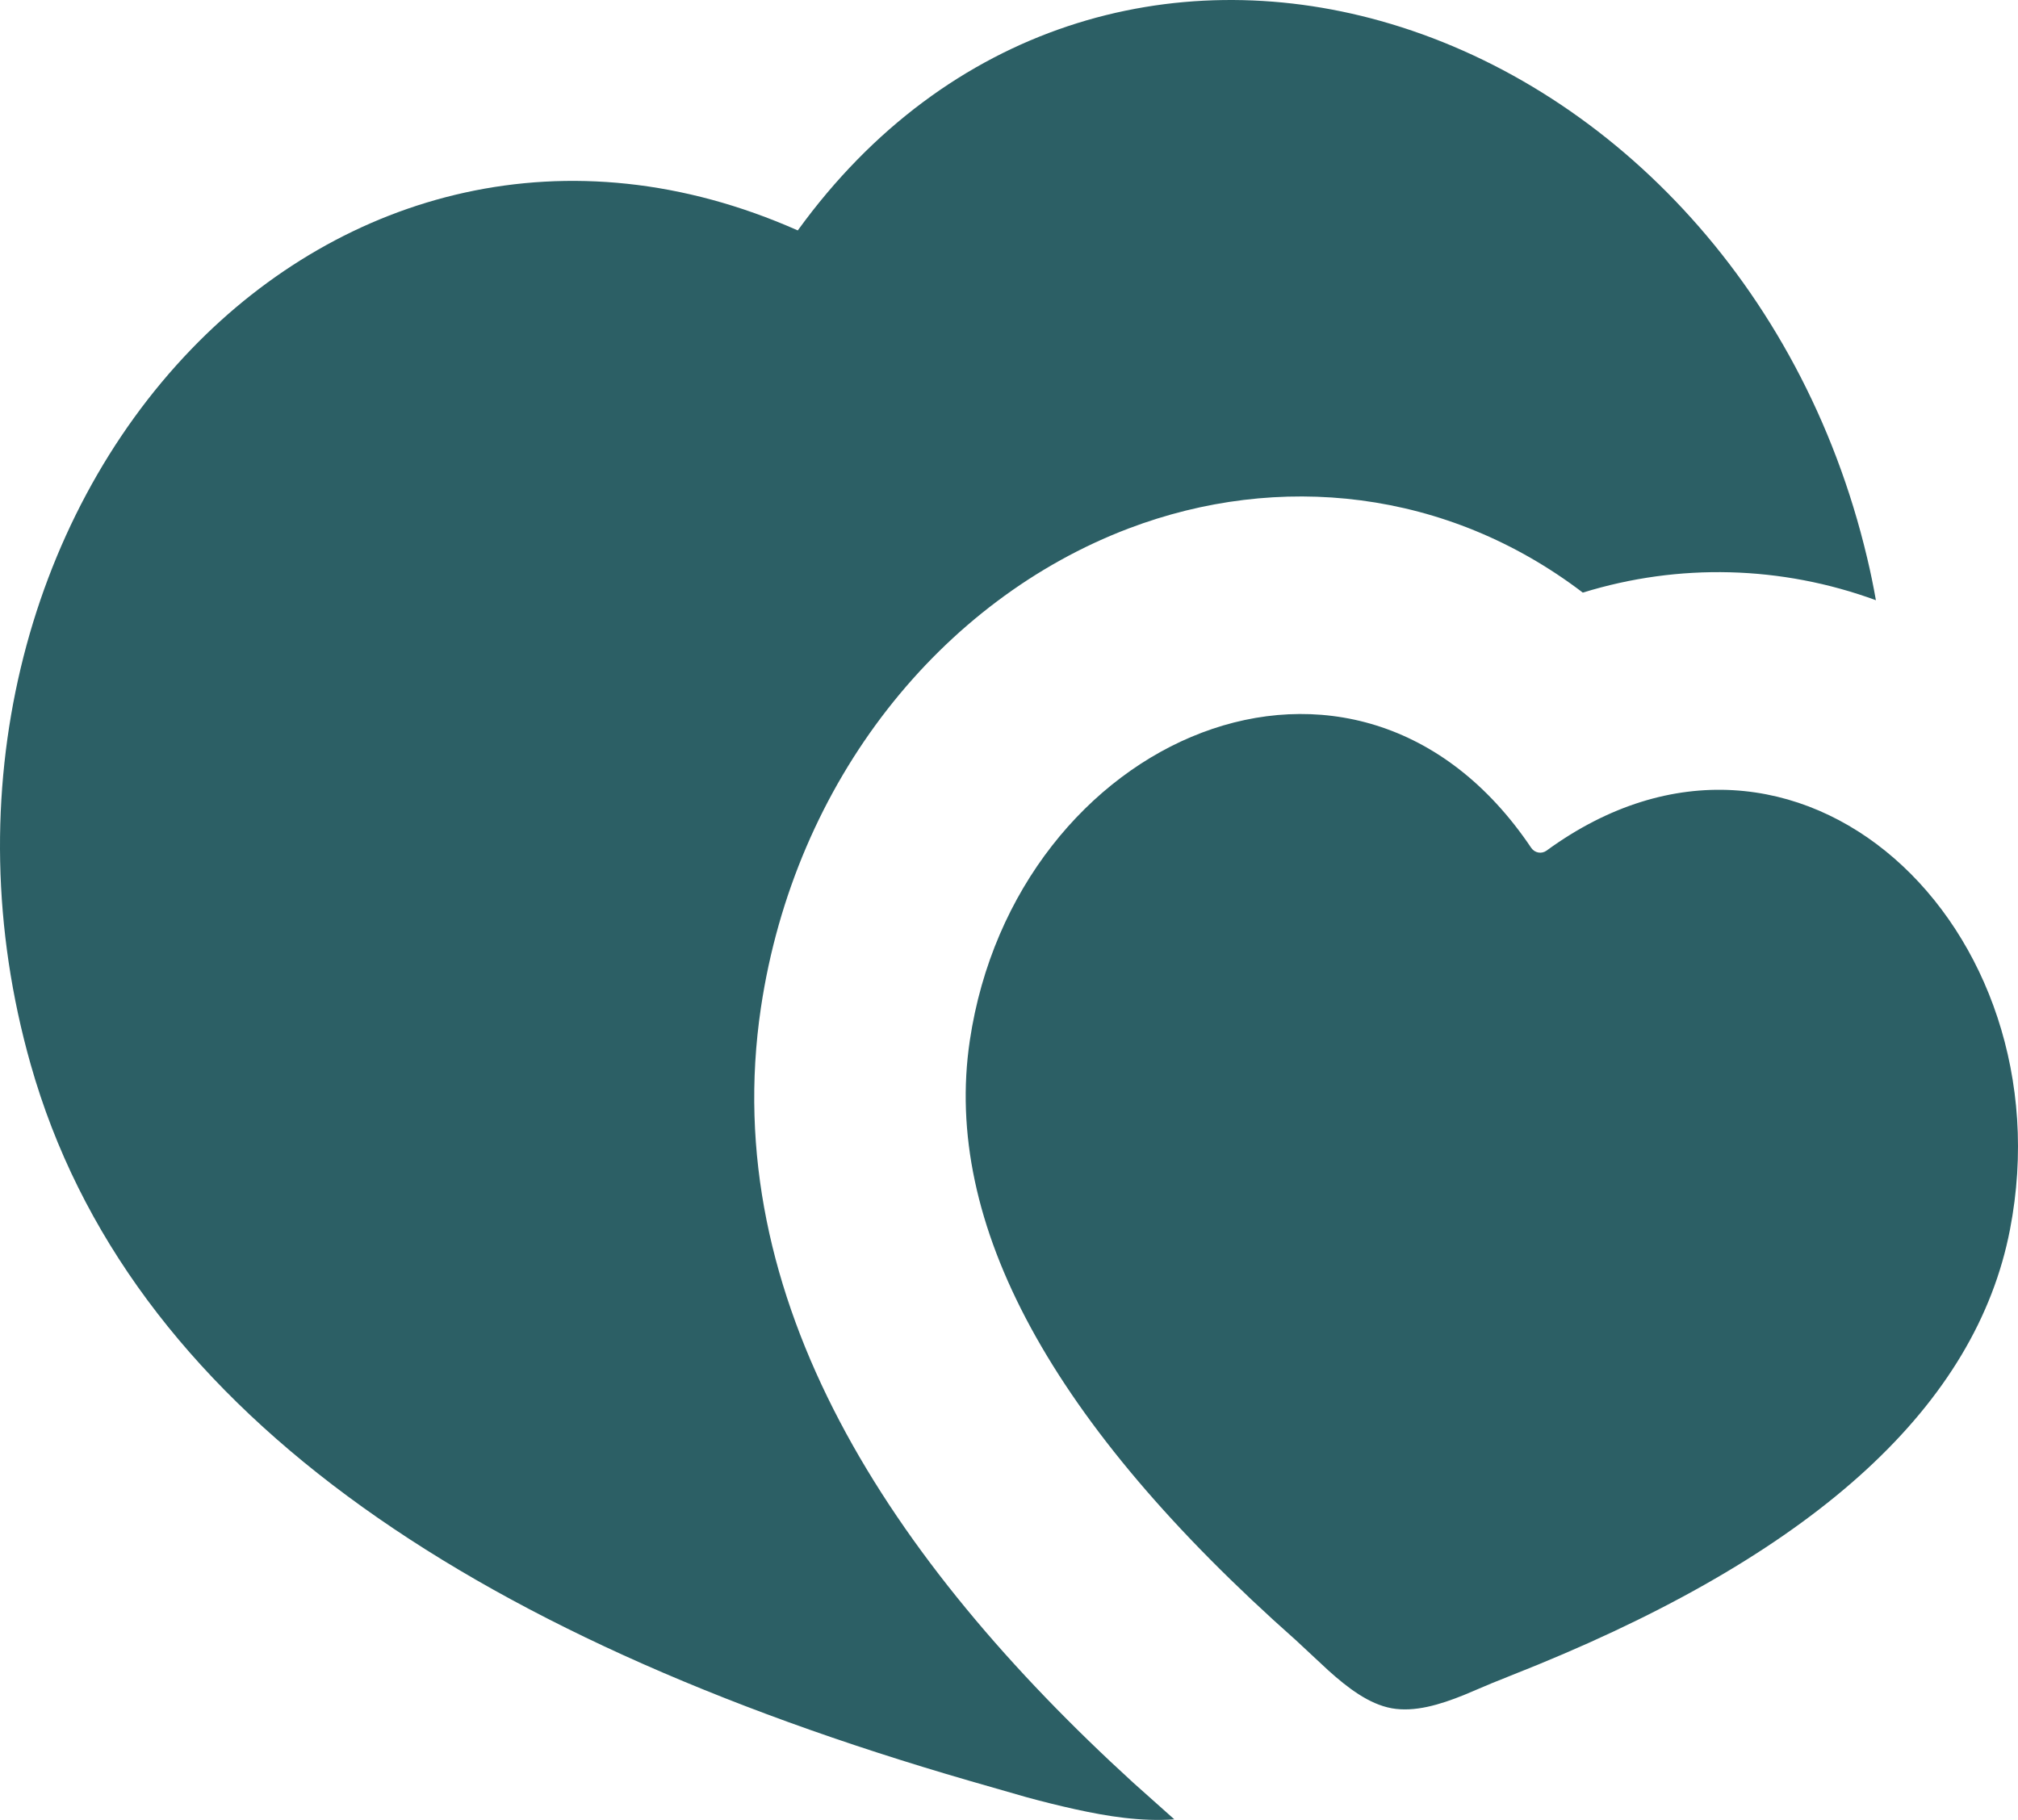 <svg width="51" height="46" viewBox="0 0 51 46" fill="none" xmlns="http://www.w3.org/2000/svg">
<path d="M20.162 5.824C23.953 0.589 29.654 -0.94 34.897 0.531C40.558 2.118 45.534 7.125 47.187 14.099C47.273 14.456 47.346 14.814 47.409 15.171C45.023 14.296 42.428 14.228 40.002 14.979C36.566 12.361 32.31 11.921 28.527 13.356C23.788 15.157 20.087 19.725 19.23 25.472C18.136 32.83 22.488 39.441 28.642 45.061L29.678 45.985C28.842 46.046 27.993 45.911 27.181 45.732C26.764 45.64 26.349 45.537 25.937 45.424L24.503 45.012C11.757 41.319 3.224 35.542 0.776 26.907C-1.179 20.016 0.701 13.117 4.834 8.827C8.663 4.854 14.339 3.242 20.162 5.824ZM24.509 26.305C25.651 18.628 34.273 14.844 38.699 21.432C38.742 21.494 38.806 21.535 38.878 21.548C38.95 21.561 39.024 21.544 39.084 21.501C45.43 16.87 52.273 23.462 50.797 31.079C49.943 35.497 45.964 39.163 38.862 42.078L37.701 42.545L36.999 42.842C36.393 43.087 35.752 43.282 35.172 43.178C34.596 43.073 34.059 42.661 33.57 42.221L32.743 41.451C26.566 35.977 23.822 30.928 24.509 26.305Z" fill="#2c5f65"/>
</svg>
